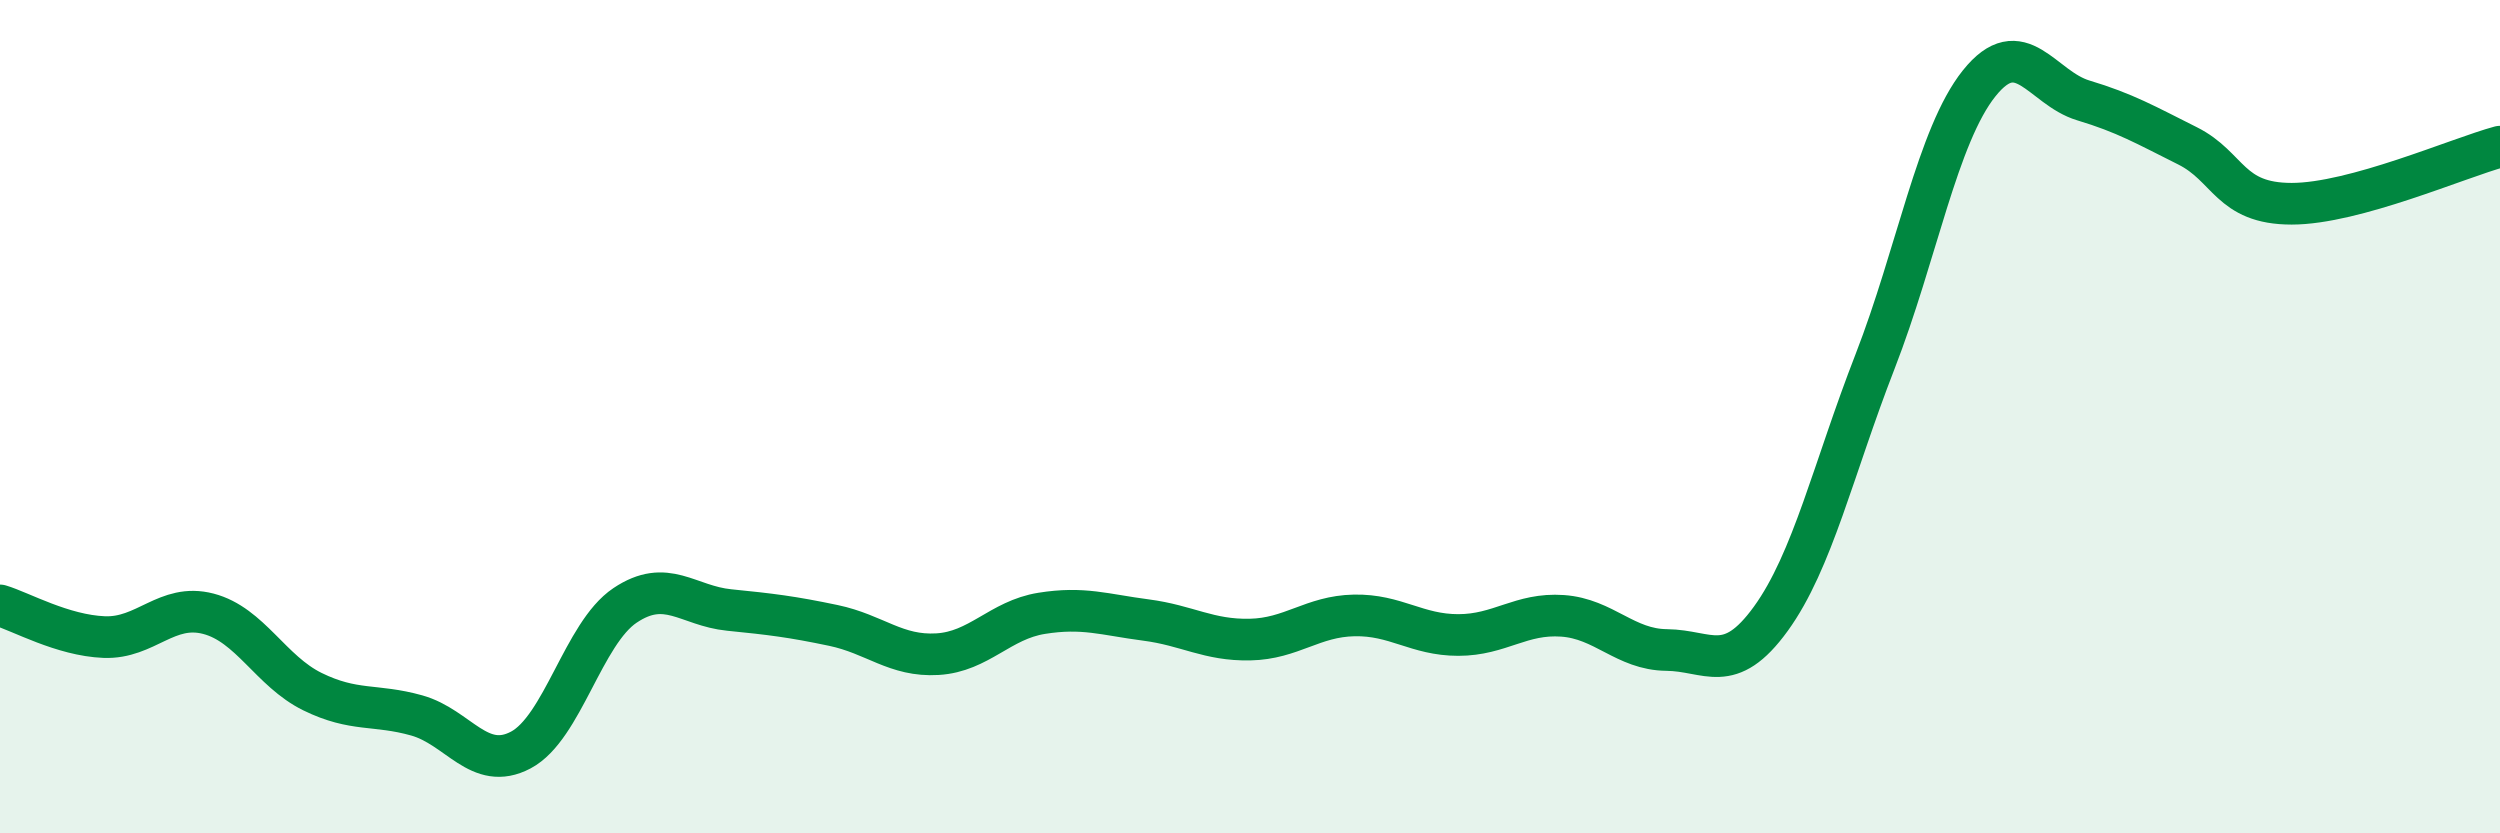
    <svg width="60" height="20" viewBox="0 0 60 20" xmlns="http://www.w3.org/2000/svg">
      <path
        d="M 0,14.53 C 0.5,14.68 1.5,15.25 2.5,15.29 C 3.5,15.33 4,14.47 5,14.73 C 6,14.99 6.5,16.11 7.5,16.6 C 8.5,17.09 9,16.89 10,17.17 C 11,17.45 11.5,18.53 12.5,18 C 13.5,17.47 14,15.2 15,14.53 C 16,13.86 16.5,14.54 17.5,14.64 C 18.5,14.74 19,14.8 20,15.01 C 21,15.22 21.5,15.76 22.5,15.7 C 23.5,15.64 24,14.88 25,14.72 C 26,14.56 26.5,14.75 27.5,14.88 C 28.5,15.01 29,15.37 30,15.35 C 31,15.33 31.5,14.79 32.5,14.77 C 33.5,14.75 34,15.24 35,15.24 C 36,15.24 36.5,14.71 37.5,14.78 C 38.5,14.85 39,15.59 40,15.6 C 41,15.61 41.5,16.23 42.5,14.85 C 43.5,13.47 44,11.25 45,8.68 C 46,6.11 46.5,3.25 47.5,2 C 48.5,0.75 49,2.11 50,2.41 C 51,2.71 51.5,3 52.5,3.5 C 53.5,4 53.5,4.89 55,4.89 C 56.5,4.89 59,3.79 60,3.52L60 20L0 20Z"
        fill="#008740"
        opacity="0.1"
        stroke-linecap="round"
        stroke-linejoin="round"
      />
      <path
        d="M 0,14.53 C 0.5,14.68 1.5,15.25 2.5,15.29 C 3.5,15.33 4,14.47 5,14.73 C 6,14.99 6.5,16.11 7.5,16.6 C 8.5,17.09 9,16.89 10,17.17 C 11,17.45 11.5,18.53 12.5,18 C 13.5,17.47 14,15.2 15,14.53 C 16,13.86 16.5,14.54 17.5,14.64 C 18.5,14.74 19,14.8 20,15.01 C 21,15.22 21.5,15.76 22.5,15.7 C 23.5,15.64 24,14.88 25,14.72 C 26,14.56 26.5,14.75 27.5,14.88 C 28.5,15.01 29,15.37 30,15.35 C 31,15.33 31.5,14.79 32.5,14.77 C 33.5,14.75 34,15.24 35,15.24 C 36,15.24 36.5,14.71 37.5,14.78 C 38.5,14.85 39,15.59 40,15.6 C 41,15.61 41.5,16.23 42.5,14.85 C 43.5,13.47 44,11.25 45,8.68 C 46,6.11 46.5,3.25 47.5,2 C 48.5,0.75 49,2.11 50,2.41 C 51,2.71 51.5,3 52.5,3.5 C 53.5,4 53.5,4.89 55,4.89 C 56.5,4.89 59,3.79 60,3.52"
        stroke="#008740"
        stroke-width="1"
        fill="none"
        stroke-linecap="round"
        stroke-linejoin="round"
      />
    </svg>
  